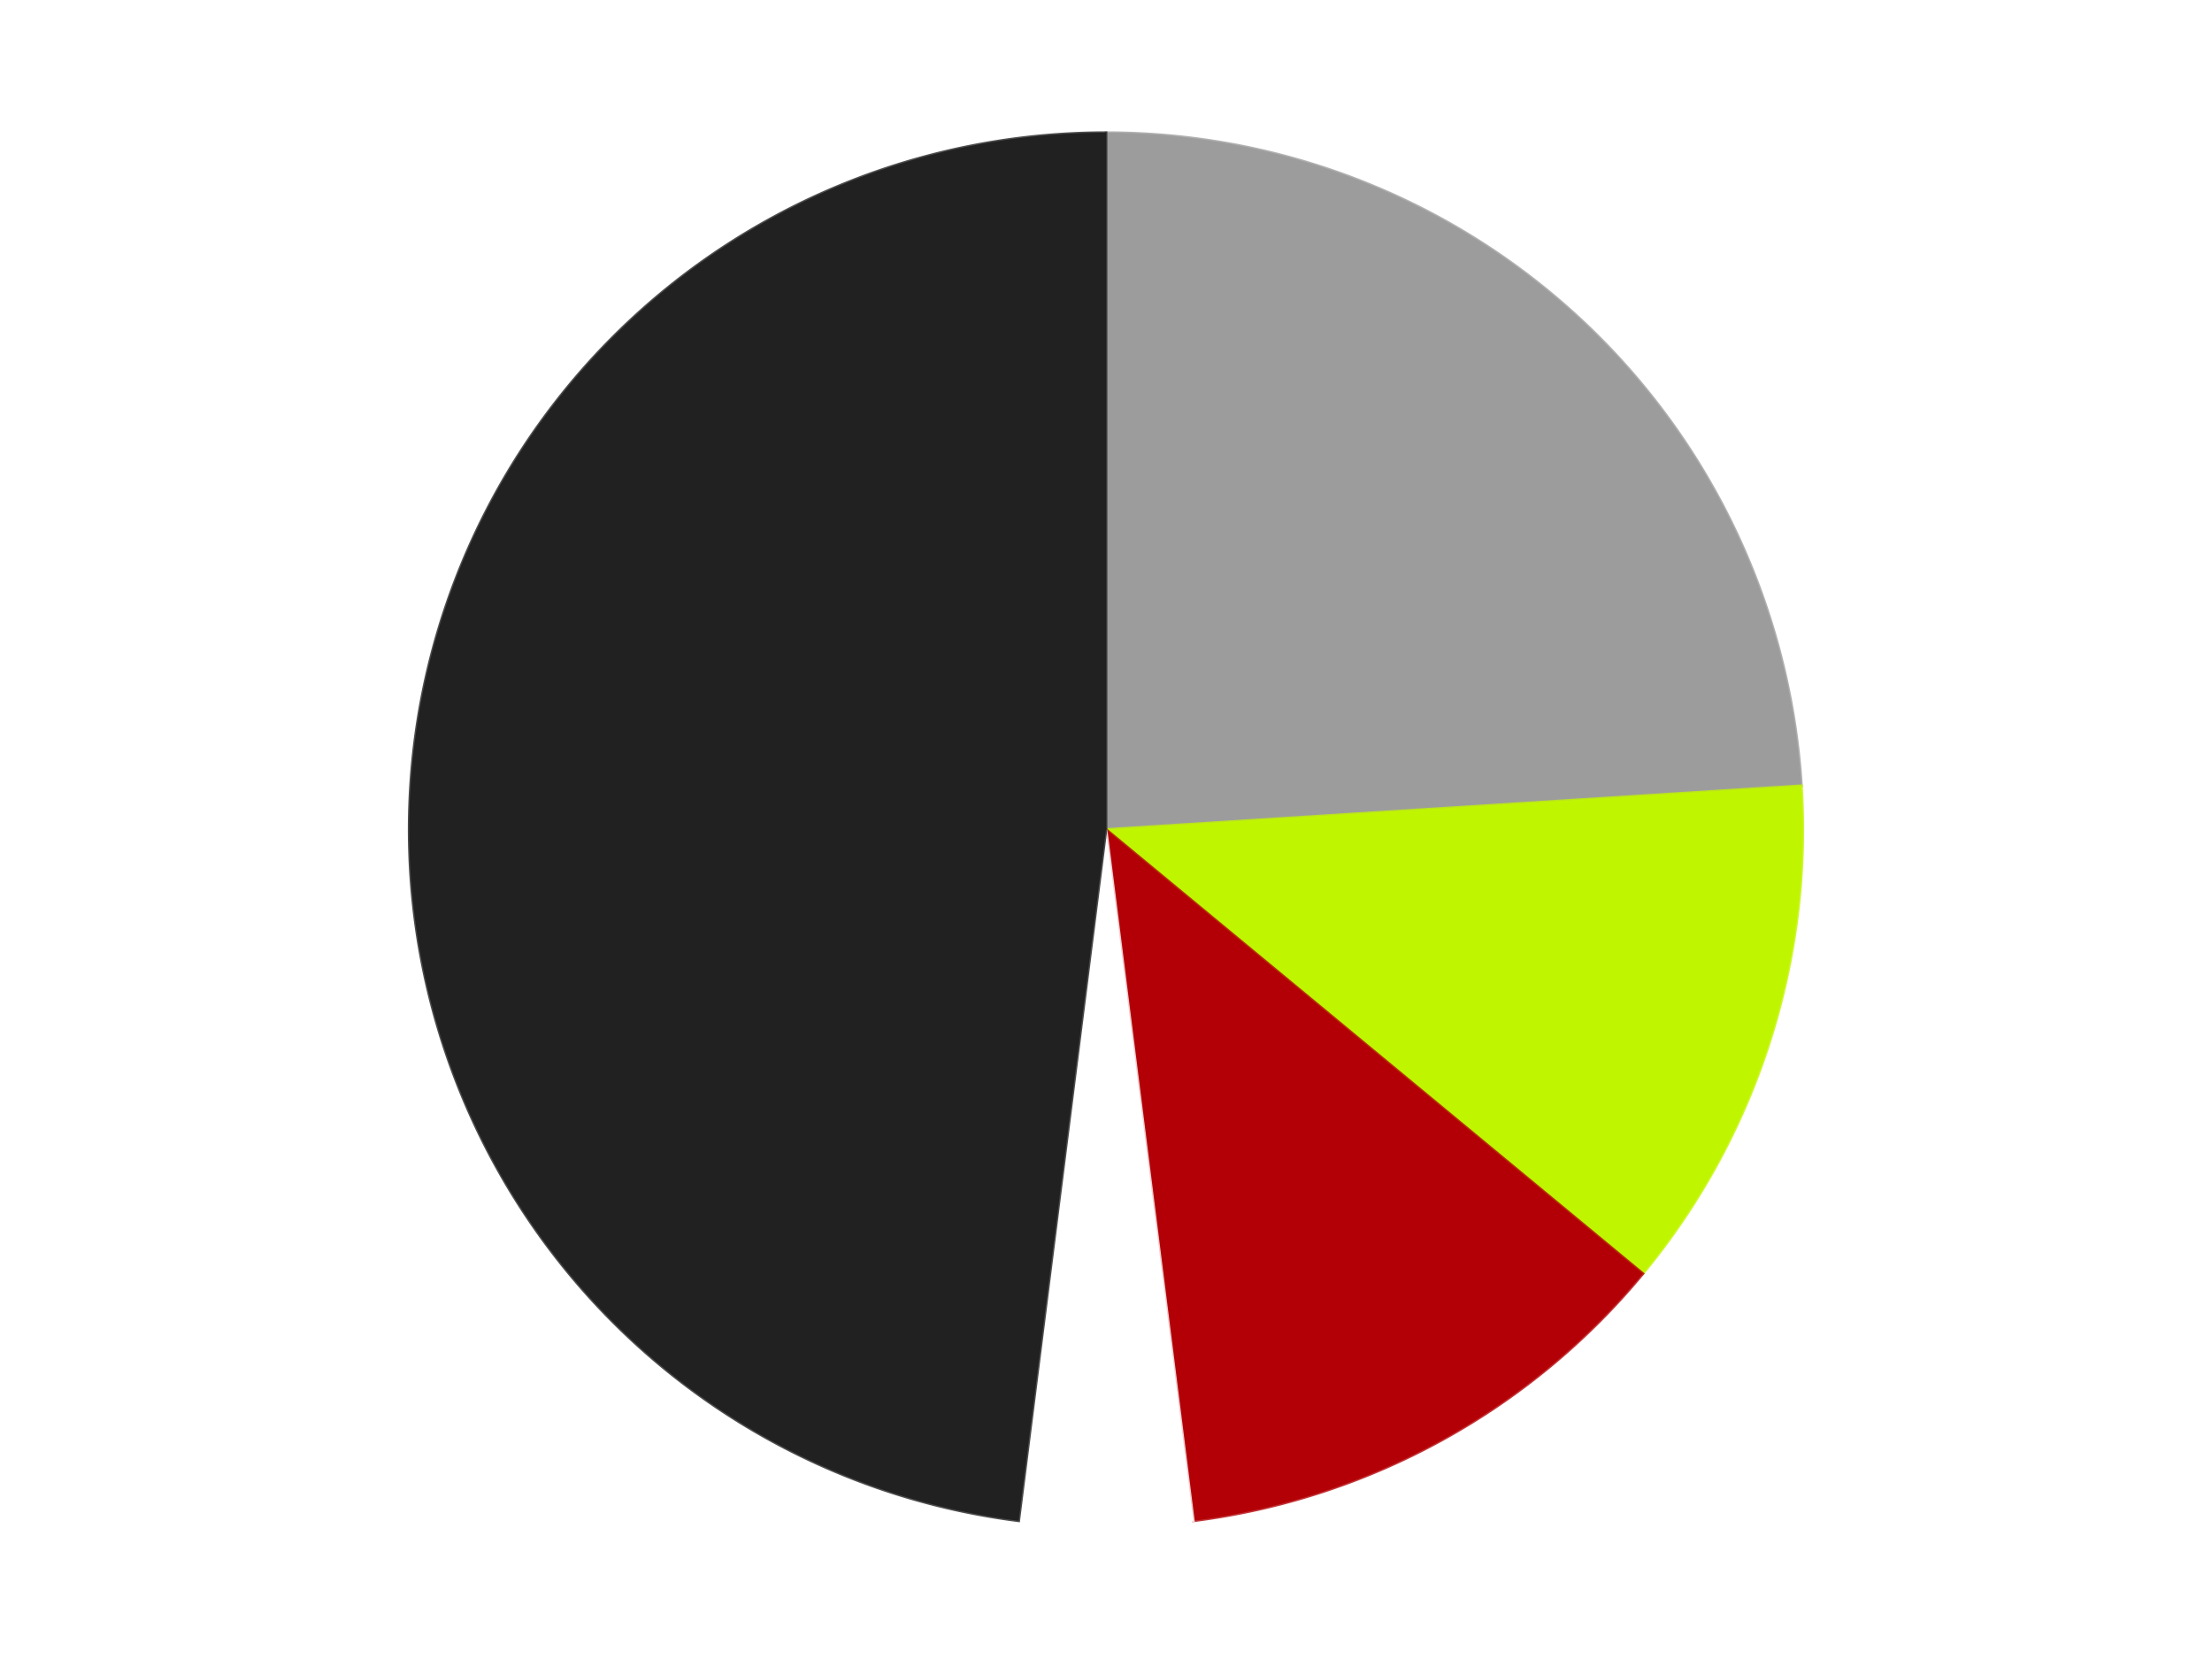 <?xml version='1.0' encoding='utf-8'?>
<svg xmlns="http://www.w3.org/2000/svg" xmlns:xlink="http://www.w3.org/1999/xlink" id="chart-a35eada7-c548-45ba-8791-da51fdc732df" class="pygal-chart" viewBox="0 0 800 600"><!--Generated with pygal 3.0.4 (lxml) ©Kozea 2012-2016 on 2024-07-06--><!--http://pygal.org--><!--http://github.com/Kozea/pygal--><defs><style type="text/css">#chart-a35eada7-c548-45ba-8791-da51fdc732df{-webkit-user-select:none;-webkit-font-smoothing:antialiased;font-family:Consolas,"Liberation Mono",Menlo,Courier,monospace}#chart-a35eada7-c548-45ba-8791-da51fdc732df .title{font-family:Consolas,"Liberation Mono",Menlo,Courier,monospace;font-size:16px}#chart-a35eada7-c548-45ba-8791-da51fdc732df .legends .legend text{font-family:Consolas,"Liberation Mono",Menlo,Courier,monospace;font-size:14px}#chart-a35eada7-c548-45ba-8791-da51fdc732df .axis text{font-family:Consolas,"Liberation Mono",Menlo,Courier,monospace;font-size:10px}#chart-a35eada7-c548-45ba-8791-da51fdc732df .axis text.major{font-family:Consolas,"Liberation Mono",Menlo,Courier,monospace;font-size:10px}#chart-a35eada7-c548-45ba-8791-da51fdc732df .text-overlay text.value{font-family:Consolas,"Liberation Mono",Menlo,Courier,monospace;font-size:16px}#chart-a35eada7-c548-45ba-8791-da51fdc732df .text-overlay text.label{font-family:Consolas,"Liberation Mono",Menlo,Courier,monospace;font-size:10px}#chart-a35eada7-c548-45ba-8791-da51fdc732df .tooltip{font-family:Consolas,"Liberation Mono",Menlo,Courier,monospace;font-size:14px}#chart-a35eada7-c548-45ba-8791-da51fdc732df text.no_data{font-family:Consolas,"Liberation Mono",Menlo,Courier,monospace;font-size:64px}
#chart-a35eada7-c548-45ba-8791-da51fdc732df{background-color:transparent}#chart-a35eada7-c548-45ba-8791-da51fdc732df path,#chart-a35eada7-c548-45ba-8791-da51fdc732df line,#chart-a35eada7-c548-45ba-8791-da51fdc732df rect,#chart-a35eada7-c548-45ba-8791-da51fdc732df circle{-webkit-transition:150ms;-moz-transition:150ms;transition:150ms}#chart-a35eada7-c548-45ba-8791-da51fdc732df .graph &gt; .background{fill:transparent}#chart-a35eada7-c548-45ba-8791-da51fdc732df .plot &gt; .background{fill:transparent}#chart-a35eada7-c548-45ba-8791-da51fdc732df .graph{fill:rgba(0,0,0,.87)}#chart-a35eada7-c548-45ba-8791-da51fdc732df text.no_data{fill:rgba(0,0,0,1)}#chart-a35eada7-c548-45ba-8791-da51fdc732df .title{fill:rgba(0,0,0,1)}#chart-a35eada7-c548-45ba-8791-da51fdc732df .legends .legend text{fill:rgba(0,0,0,.87)}#chart-a35eada7-c548-45ba-8791-da51fdc732df .legends .legend:hover text{fill:rgba(0,0,0,1)}#chart-a35eada7-c548-45ba-8791-da51fdc732df .axis .line{stroke:rgba(0,0,0,1)}#chart-a35eada7-c548-45ba-8791-da51fdc732df .axis .guide.line{stroke:rgba(0,0,0,.54)}#chart-a35eada7-c548-45ba-8791-da51fdc732df .axis .major.line{stroke:rgba(0,0,0,.87)}#chart-a35eada7-c548-45ba-8791-da51fdc732df .axis text.major{fill:rgba(0,0,0,1)}#chart-a35eada7-c548-45ba-8791-da51fdc732df .axis.y .guides:hover .guide.line,#chart-a35eada7-c548-45ba-8791-da51fdc732df .line-graph .axis.x .guides:hover .guide.line,#chart-a35eada7-c548-45ba-8791-da51fdc732df .stackedline-graph .axis.x .guides:hover .guide.line,#chart-a35eada7-c548-45ba-8791-da51fdc732df .xy-graph .axis.x .guides:hover .guide.line{stroke:rgba(0,0,0,1)}#chart-a35eada7-c548-45ba-8791-da51fdc732df .axis .guides:hover text{fill:rgba(0,0,0,1)}#chart-a35eada7-c548-45ba-8791-da51fdc732df .reactive{fill-opacity:1.0;stroke-opacity:.8;stroke-width:1}#chart-a35eada7-c548-45ba-8791-da51fdc732df .ci{stroke:rgba(0,0,0,.87)}#chart-a35eada7-c548-45ba-8791-da51fdc732df .reactive.active,#chart-a35eada7-c548-45ba-8791-da51fdc732df .active .reactive{fill-opacity:0.6;stroke-opacity:.9;stroke-width:4}#chart-a35eada7-c548-45ba-8791-da51fdc732df .ci .reactive.active{stroke-width:1.5}#chart-a35eada7-c548-45ba-8791-da51fdc732df .series text{fill:rgba(0,0,0,1)}#chart-a35eada7-c548-45ba-8791-da51fdc732df .tooltip rect{fill:transparent;stroke:rgba(0,0,0,1);-webkit-transition:opacity 150ms;-moz-transition:opacity 150ms;transition:opacity 150ms}#chart-a35eada7-c548-45ba-8791-da51fdc732df .tooltip .label{fill:rgba(0,0,0,.87)}#chart-a35eada7-c548-45ba-8791-da51fdc732df .tooltip .label{fill:rgba(0,0,0,.87)}#chart-a35eada7-c548-45ba-8791-da51fdc732df .tooltip .legend{font-size:.8em;fill:rgba(0,0,0,.54)}#chart-a35eada7-c548-45ba-8791-da51fdc732df .tooltip .x_label{font-size:.6em;fill:rgba(0,0,0,1)}#chart-a35eada7-c548-45ba-8791-da51fdc732df .tooltip .xlink{font-size:.5em;text-decoration:underline}#chart-a35eada7-c548-45ba-8791-da51fdc732df .tooltip .value{font-size:1.5em}#chart-a35eada7-c548-45ba-8791-da51fdc732df .bound{font-size:.5em}#chart-a35eada7-c548-45ba-8791-da51fdc732df .max-value{font-size:.75em;fill:rgba(0,0,0,.54)}#chart-a35eada7-c548-45ba-8791-da51fdc732df .map-element{fill:transparent;stroke:rgba(0,0,0,.54) !important}#chart-a35eada7-c548-45ba-8791-da51fdc732df .map-element .reactive{fill-opacity:inherit;stroke-opacity:inherit}#chart-a35eada7-c548-45ba-8791-da51fdc732df .color-0,#chart-a35eada7-c548-45ba-8791-da51fdc732df .color-0 a:visited{stroke:#F44336;fill:#F44336}#chart-a35eada7-c548-45ba-8791-da51fdc732df .color-1,#chart-a35eada7-c548-45ba-8791-da51fdc732df .color-1 a:visited{stroke:#3F51B5;fill:#3F51B5}#chart-a35eada7-c548-45ba-8791-da51fdc732df .color-2,#chart-a35eada7-c548-45ba-8791-da51fdc732df .color-2 a:visited{stroke:#009688;fill:#009688}#chart-a35eada7-c548-45ba-8791-da51fdc732df .color-3,#chart-a35eada7-c548-45ba-8791-da51fdc732df .color-3 a:visited{stroke:#FFC107;fill:#FFC107}#chart-a35eada7-c548-45ba-8791-da51fdc732df .color-4,#chart-a35eada7-c548-45ba-8791-da51fdc732df .color-4 a:visited{stroke:#FF5722;fill:#FF5722}#chart-a35eada7-c548-45ba-8791-da51fdc732df .text-overlay .color-0 text{fill:black}#chart-a35eada7-c548-45ba-8791-da51fdc732df .text-overlay .color-1 text{fill:black}#chart-a35eada7-c548-45ba-8791-da51fdc732df .text-overlay .color-2 text{fill:black}#chart-a35eada7-c548-45ba-8791-da51fdc732df .text-overlay .color-3 text{fill:black}#chart-a35eada7-c548-45ba-8791-da51fdc732df .text-overlay .color-4 text{fill:black}
#chart-a35eada7-c548-45ba-8791-da51fdc732df text.no_data{text-anchor:middle}#chart-a35eada7-c548-45ba-8791-da51fdc732df .guide.line{fill:none}#chart-a35eada7-c548-45ba-8791-da51fdc732df .centered{text-anchor:middle}#chart-a35eada7-c548-45ba-8791-da51fdc732df .title{text-anchor:middle}#chart-a35eada7-c548-45ba-8791-da51fdc732df .legends .legend text{fill-opacity:1}#chart-a35eada7-c548-45ba-8791-da51fdc732df .axis.x text{text-anchor:middle}#chart-a35eada7-c548-45ba-8791-da51fdc732df .axis.x:not(.web) text[transform]{text-anchor:start}#chart-a35eada7-c548-45ba-8791-da51fdc732df .axis.x:not(.web) text[transform].backwards{text-anchor:end}#chart-a35eada7-c548-45ba-8791-da51fdc732df .axis.y text{text-anchor:end}#chart-a35eada7-c548-45ba-8791-da51fdc732df .axis.y text[transform].backwards{text-anchor:start}#chart-a35eada7-c548-45ba-8791-da51fdc732df .axis.y2 text{text-anchor:start}#chart-a35eada7-c548-45ba-8791-da51fdc732df .axis.y2 text[transform].backwards{text-anchor:end}#chart-a35eada7-c548-45ba-8791-da51fdc732df .axis .guide.line{stroke-dasharray:4,4;stroke:black}#chart-a35eada7-c548-45ba-8791-da51fdc732df .axis .major.guide.line{stroke-dasharray:6,6;stroke:black}#chart-a35eada7-c548-45ba-8791-da51fdc732df .horizontal .axis.y .guide.line,#chart-a35eada7-c548-45ba-8791-da51fdc732df .horizontal .axis.y2 .guide.line,#chart-a35eada7-c548-45ba-8791-da51fdc732df .vertical .axis.x .guide.line{opacity:0}#chart-a35eada7-c548-45ba-8791-da51fdc732df .horizontal .axis.always_show .guide.line,#chart-a35eada7-c548-45ba-8791-da51fdc732df .vertical .axis.always_show .guide.line{opacity:1 !important}#chart-a35eada7-c548-45ba-8791-da51fdc732df .axis.y .guides:hover .guide.line,#chart-a35eada7-c548-45ba-8791-da51fdc732df .axis.y2 .guides:hover .guide.line,#chart-a35eada7-c548-45ba-8791-da51fdc732df .axis.x .guides:hover .guide.line{opacity:1}#chart-a35eada7-c548-45ba-8791-da51fdc732df .axis .guides:hover text{opacity:1}#chart-a35eada7-c548-45ba-8791-da51fdc732df .nofill{fill:none}#chart-a35eada7-c548-45ba-8791-da51fdc732df .subtle-fill{fill-opacity:.2}#chart-a35eada7-c548-45ba-8791-da51fdc732df .dot{stroke-width:1px;fill-opacity:1;stroke-opacity:1}#chart-a35eada7-c548-45ba-8791-da51fdc732df .dot.active{stroke-width:5px}#chart-a35eada7-c548-45ba-8791-da51fdc732df .dot.negative{fill:transparent}#chart-a35eada7-c548-45ba-8791-da51fdc732df text,#chart-a35eada7-c548-45ba-8791-da51fdc732df tspan{stroke:none !important}#chart-a35eada7-c548-45ba-8791-da51fdc732df .series text.active{opacity:1}#chart-a35eada7-c548-45ba-8791-da51fdc732df .tooltip rect{fill-opacity:.95;stroke-width:.5}#chart-a35eada7-c548-45ba-8791-da51fdc732df .tooltip text{fill-opacity:1}#chart-a35eada7-c548-45ba-8791-da51fdc732df .showable{visibility:hidden}#chart-a35eada7-c548-45ba-8791-da51fdc732df .showable.shown{visibility:visible}#chart-a35eada7-c548-45ba-8791-da51fdc732df .gauge-background{fill:rgba(229,229,229,1);stroke:none}#chart-a35eada7-c548-45ba-8791-da51fdc732df .bg-lines{stroke:transparent;stroke-width:2px}</style><script type="text/javascript">window.pygal = window.pygal || {};window.pygal.config = window.pygal.config || {};window.pygal.config['a35eada7-c548-45ba-8791-da51fdc732df'] = {"allow_interruptions": false, "box_mode": "extremes", "classes": ["pygal-chart"], "css": ["file://style.css", "file://graph.css"], "defs": [], "disable_xml_declaration": false, "dots_size": 2.5, "dynamic_print_values": false, "explicit_size": false, "fill": false, "force_uri_protocol": "https", "formatter": null, "half_pie": false, "height": 600, "include_x_axis": false, "inner_radius": 0, "interpolate": null, "interpolation_parameters": {}, "interpolation_precision": 250, "inverse_y_axis": false, "js": ["//kozea.github.io/pygal.js/2.0.x/pygal-tooltips.min.js"], "legend_at_bottom": false, "legend_at_bottom_columns": null, "legend_box_size": 12, "logarithmic": false, "margin": 20, "margin_bottom": null, "margin_left": null, "margin_right": null, "margin_top": null, "max_scale": 16, "min_scale": 4, "missing_value_fill_truncation": "x", "no_data_text": "No data", "no_prefix": false, "order_min": null, "pretty_print": false, "print_labels": false, "print_values": false, "print_values_position": "center", "print_zeroes": true, "range": null, "rounded_bars": null, "secondary_range": null, "show_dots": true, "show_legend": false, "show_minor_x_labels": true, "show_minor_y_labels": true, "show_only_major_dots": false, "show_x_guides": false, "show_x_labels": true, "show_y_guides": true, "show_y_labels": true, "spacing": 10, "stack_from_top": false, "strict": false, "stroke": true, "stroke_style": null, "style": {"background": "transparent", "ci_colors": [], "colors": ["#F44336", "#3F51B5", "#009688", "#FFC107", "#FF5722", "#9C27B0", "#03A9F4", "#8BC34A", "#FF9800", "#E91E63", "#2196F3", "#4CAF50", "#FFEB3B", "#673AB7", "#00BCD4", "#CDDC39", "#9E9E9E", "#607D8B"], "dot_opacity": "1", "font_family": "Consolas, \"Liberation Mono\", Menlo, Courier, monospace", "foreground": "rgba(0, 0, 0, .87)", "foreground_strong": "rgba(0, 0, 0, 1)", "foreground_subtle": "rgba(0, 0, 0, .54)", "guide_stroke_color": "black", "guide_stroke_dasharray": "4,4", "label_font_family": "Consolas, \"Liberation Mono\", Menlo, Courier, monospace", "label_font_size": 10, "legend_font_family": "Consolas, \"Liberation Mono\", Menlo, Courier, monospace", "legend_font_size": 14, "major_guide_stroke_color": "black", "major_guide_stroke_dasharray": "6,6", "major_label_font_family": "Consolas, \"Liberation Mono\", Menlo, Courier, monospace", "major_label_font_size": 10, "no_data_font_family": "Consolas, \"Liberation Mono\", Menlo, Courier, monospace", "no_data_font_size": 64, "opacity": "1.0", "opacity_hover": "0.6", "plot_background": "transparent", "stroke_opacity": ".8", "stroke_opacity_hover": ".9", "stroke_width": "1", "stroke_width_hover": "4", "title_font_family": "Consolas, \"Liberation Mono\", Menlo, Courier, monospace", "title_font_size": 16, "tooltip_font_family": "Consolas, \"Liberation Mono\", Menlo, Courier, monospace", "tooltip_font_size": 14, "transition": "150ms", "value_background": "rgba(229, 229, 229, 1)", "value_colors": [], "value_font_family": "Consolas, \"Liberation Mono\", Menlo, Courier, monospace", "value_font_size": 16, "value_label_font_family": "Consolas, \"Liberation Mono\", Menlo, Courier, monospace", "value_label_font_size": 10}, "title": null, "tooltip_border_radius": 0, "tooltip_fancy_mode": true, "truncate_label": null, "truncate_legend": null, "width": 800, "x_label_rotation": 0, "x_labels": null, "x_labels_major": null, "x_labels_major_count": null, "x_labels_major_every": null, "x_title": null, "xrange": null, "y_label_rotation": 0, "y_labels": null, "y_labels_major": null, "y_labels_major_count": null, "y_labels_major_every": null, "y_title": null, "zero": 0, "legends": ["Light Gray", "Trans-Neon Green", "Red", "White", "Black"]}</script><script type="text/javascript" xlink:href="https://kozea.github.io/pygal.js/2.0.x/pygal-tooltips.min.js"/></defs><title>Pygal</title><g class="graph pie-graph vertical"><rect x="0" y="0" width="800" height="600" class="background"/><g transform="translate(20, 20)" class="plot"><rect x="0" y="0" width="760" height="560" class="background"/><g class="series serie-0 color-0"><g class="slices"><g class="slice" style="fill: #9C9C9C; stroke: #9C9C9C"><path d="M380 28 A252 252 0 0 1 631.503 264.177 L380 280 A0 0 0 0 0 380 280 z" class="slice reactive tooltip-trigger"/><desc class="value">6</desc><desc class="x centered">466.2529353470148</desc><desc class="y centered">188.14995294490214</desc></g></g></g><g class="series serie-1 color-1"><g class="slices"><g class="slice" style="fill: #C0F500; stroke: #C0F500"><path d="M631.503 264.177 A252 252 0 0 1 574.169 440.631 L380 280 A0 0 0 0 0 380 280 z" class="slice reactive tooltip-trigger"/><desc class="value">3</desc><desc class="x centered">499.83312105318936</desc><desc class="y centered">318.93614129124336</desc></g></g></g><g class="series serie-2 color-2"><g class="slices"><g class="slice" style="fill: #B30006; stroke: #B30006"><path d="M574.169 440.631 A252 252 0 0 1 411.584 530.013 L380 280 A0 0 0 0 0 380 280 z" class="slice reactive tooltip-trigger"/><desc class="value">3</desc><desc class="x centered">440.70096293681615</desc><desc class="y centered">390.4146416855268</desc></g></g></g><g class="series serie-3 color-3"><g class="slices"><g class="slice" style="fill: #FFFFFF; stroke: #FFFFFF"><path d="M411.584 530.013 A252 252 0 0 1 348.416 530.013 L380 280 A0 0 0 0 0 380 280 z" class="slice reactive tooltip-trigger"/><desc class="value">1</desc><desc class="x centered">380.0</desc><desc class="y centered">406.0</desc></g></g></g><g class="series serie-4 color-4"><g class="slices"><g class="slice" style="fill: #212121; stroke: #212121"><path d="M348.416 530.013 A252 252 0 0 1 380 28 L380 280 A0 0 0 0 0 380 280 z" class="slice reactive tooltip-trigger"/><desc class="value">12</desc><desc class="x centered">254.24863221803778</desc><desc class="y centered">272.0883945393066</desc></g></g></g></g><g class="titles"/><g transform="translate(20, 20)" class="plot overlay"><g class="series serie-0 color-0"/><g class="series serie-1 color-1"/><g class="series serie-2 color-2"/><g class="series serie-3 color-3"/><g class="series serie-4 color-4"/></g><g transform="translate(20, 20)" class="plot text-overlay"><g class="series serie-0 color-0"/><g class="series serie-1 color-1"/><g class="series serie-2 color-2"/><g class="series serie-3 color-3"/><g class="series serie-4 color-4"/></g><g transform="translate(20, 20)" class="plot tooltip-overlay"><g transform="translate(0 0)" style="opacity: 0" class="tooltip"><rect rx="0" ry="0" width="0" height="0" class="tooltip-box"/><g class="text"/></g></g></g></svg>